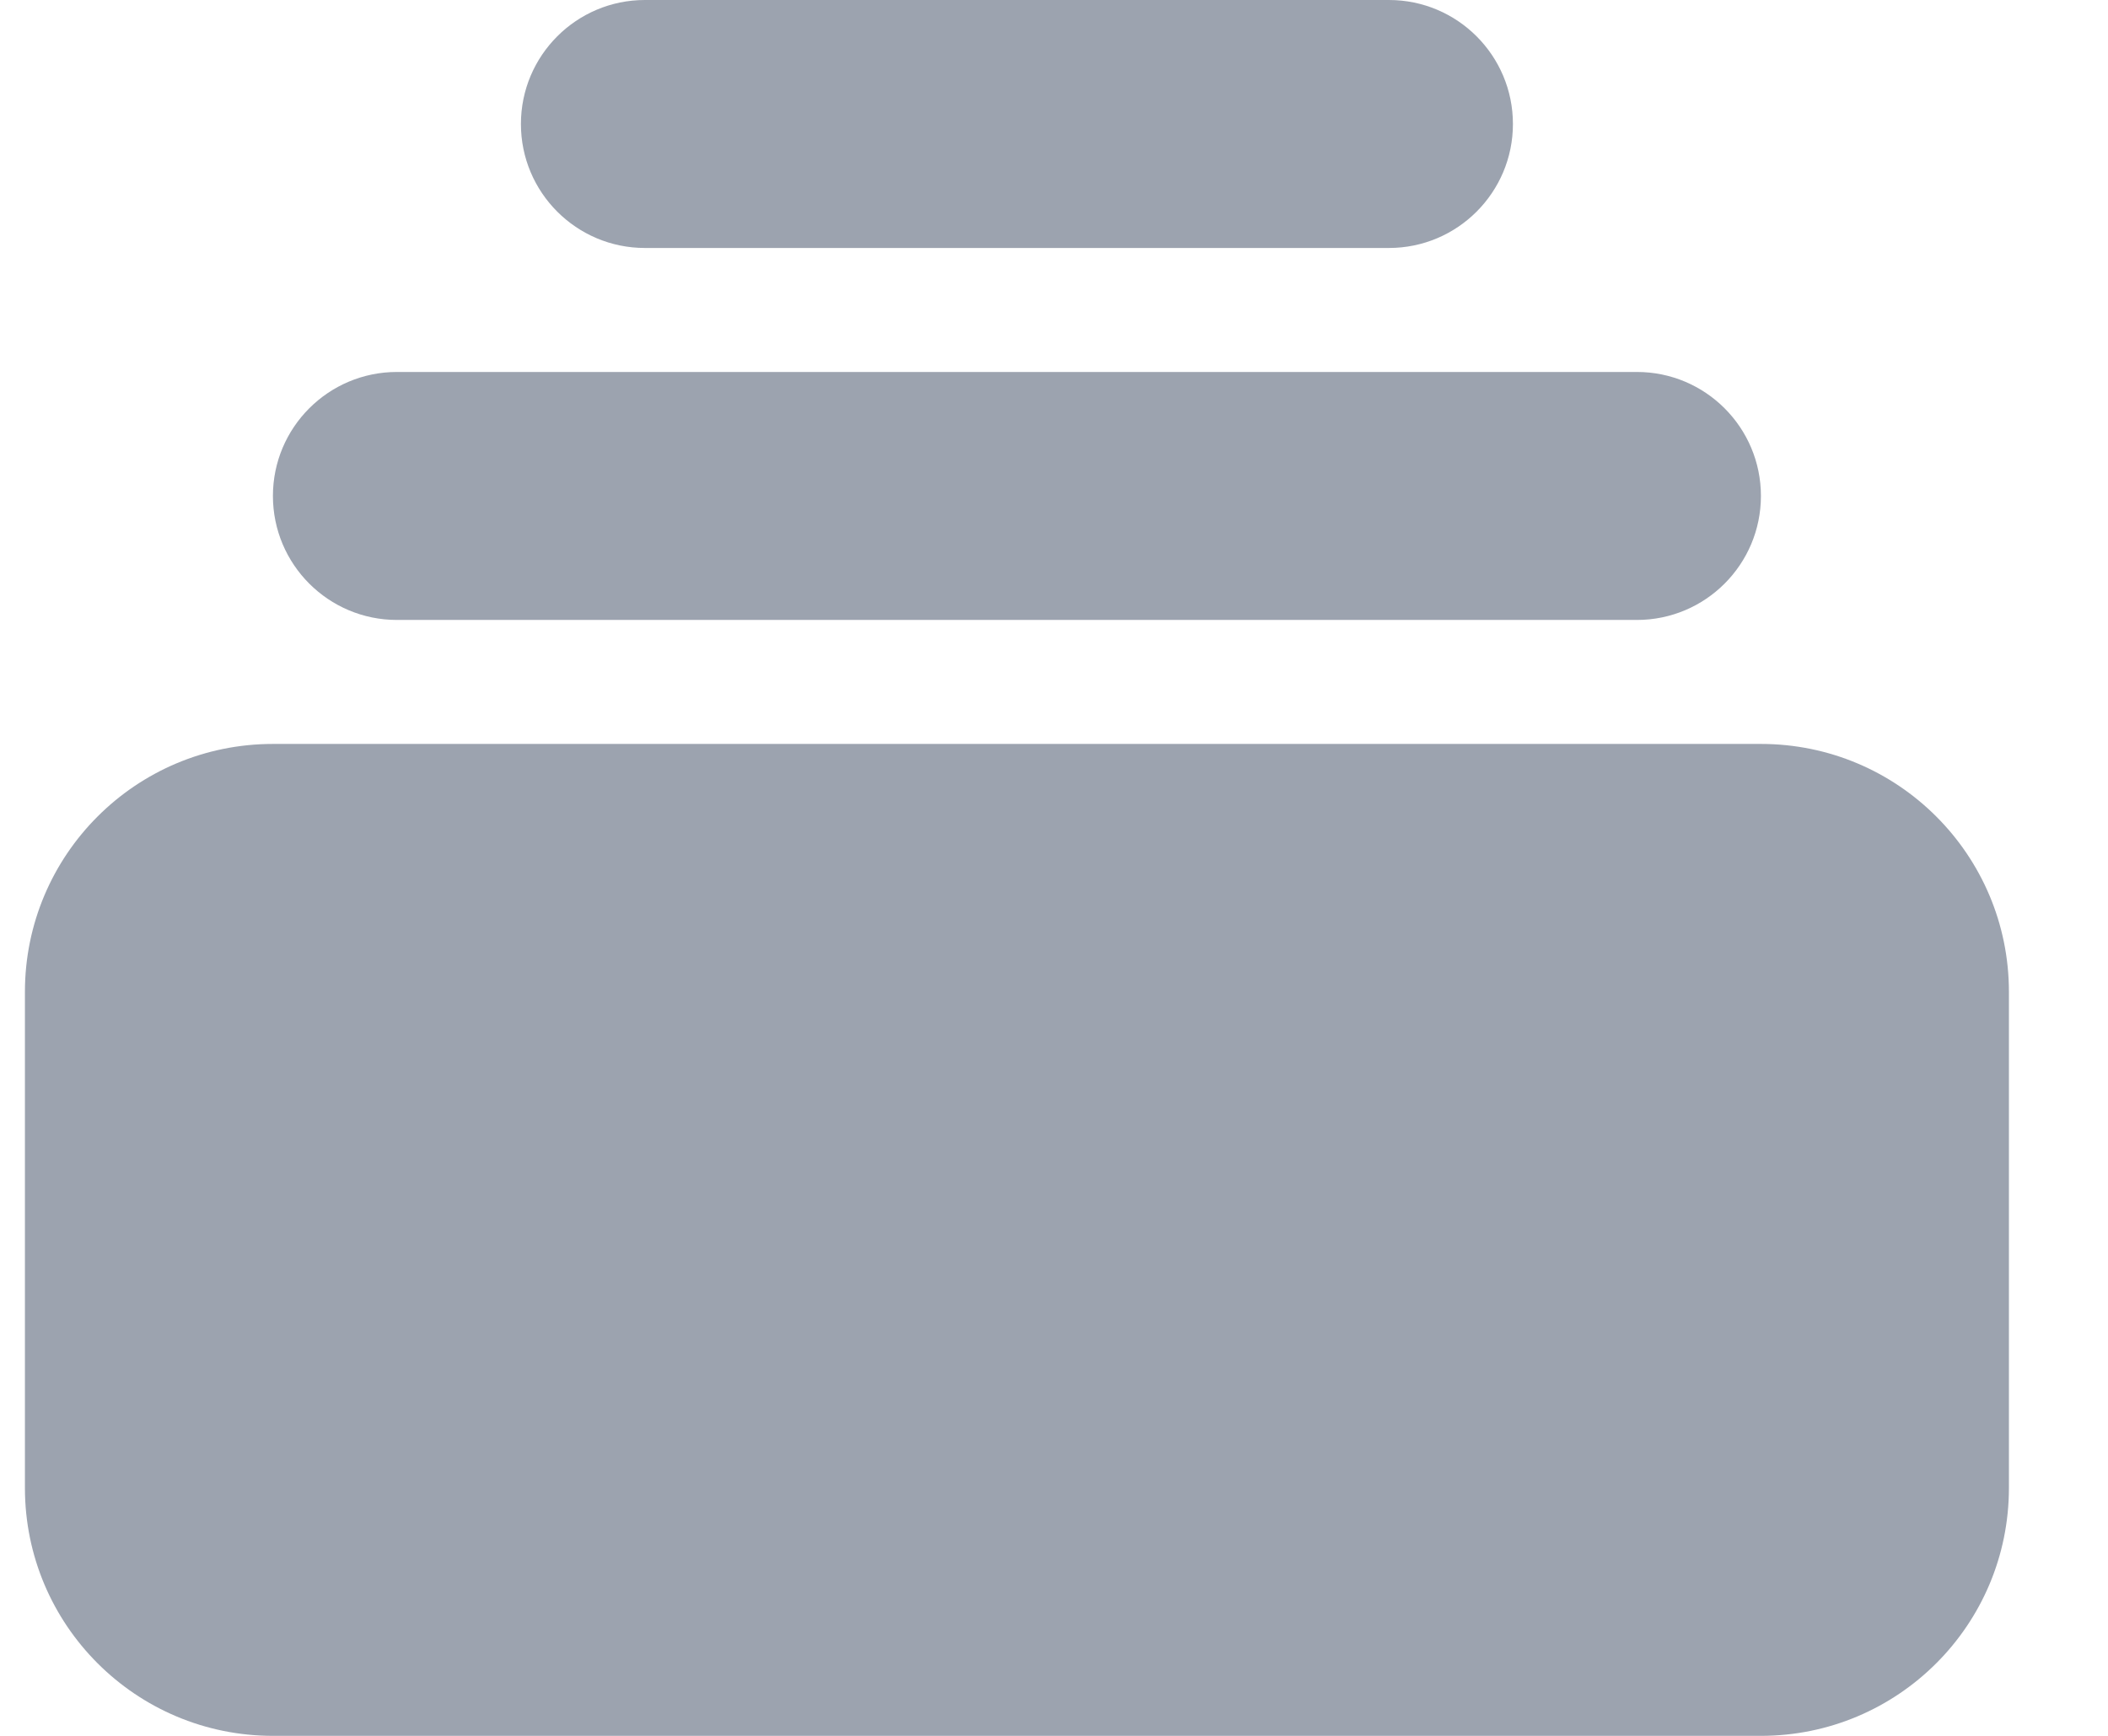 <svg width="17" height="14" viewBox="0 0 17 14" fill="none" xmlns="http://www.w3.org/2000/svg">
<path d="M5.201 0C4.649 0 4.201 0.448 4.201 1C4.201 1.552 4.649 2 5.201 2H11.201C11.753 2 12.201 1.552 12.201 1C12.201 0.448 11.753 0 11.201 0H5.201Z" fill="#9CA3AF"/>
<path d="M2.201 4C2.201 3.448 2.649 3 3.201 3H13.201C13.753 3 14.201 3.448 14.201 4C14.201 4.552 13.753 5 13.201 5H3.201C2.649 5 2.201 4.552 2.201 4Z" fill="#9CA3AF"/>
<path d="M0.201 8C0.201 6.895 1.096 6 2.201 6H14.201C15.306 6 16.201 6.895 16.201 8V12C16.201 13.105 15.306 14 14.201 14H2.201C1.096 14 0.201 13.105 0.201 12V8Z" fill="#9CA3AF"/>
</svg>
